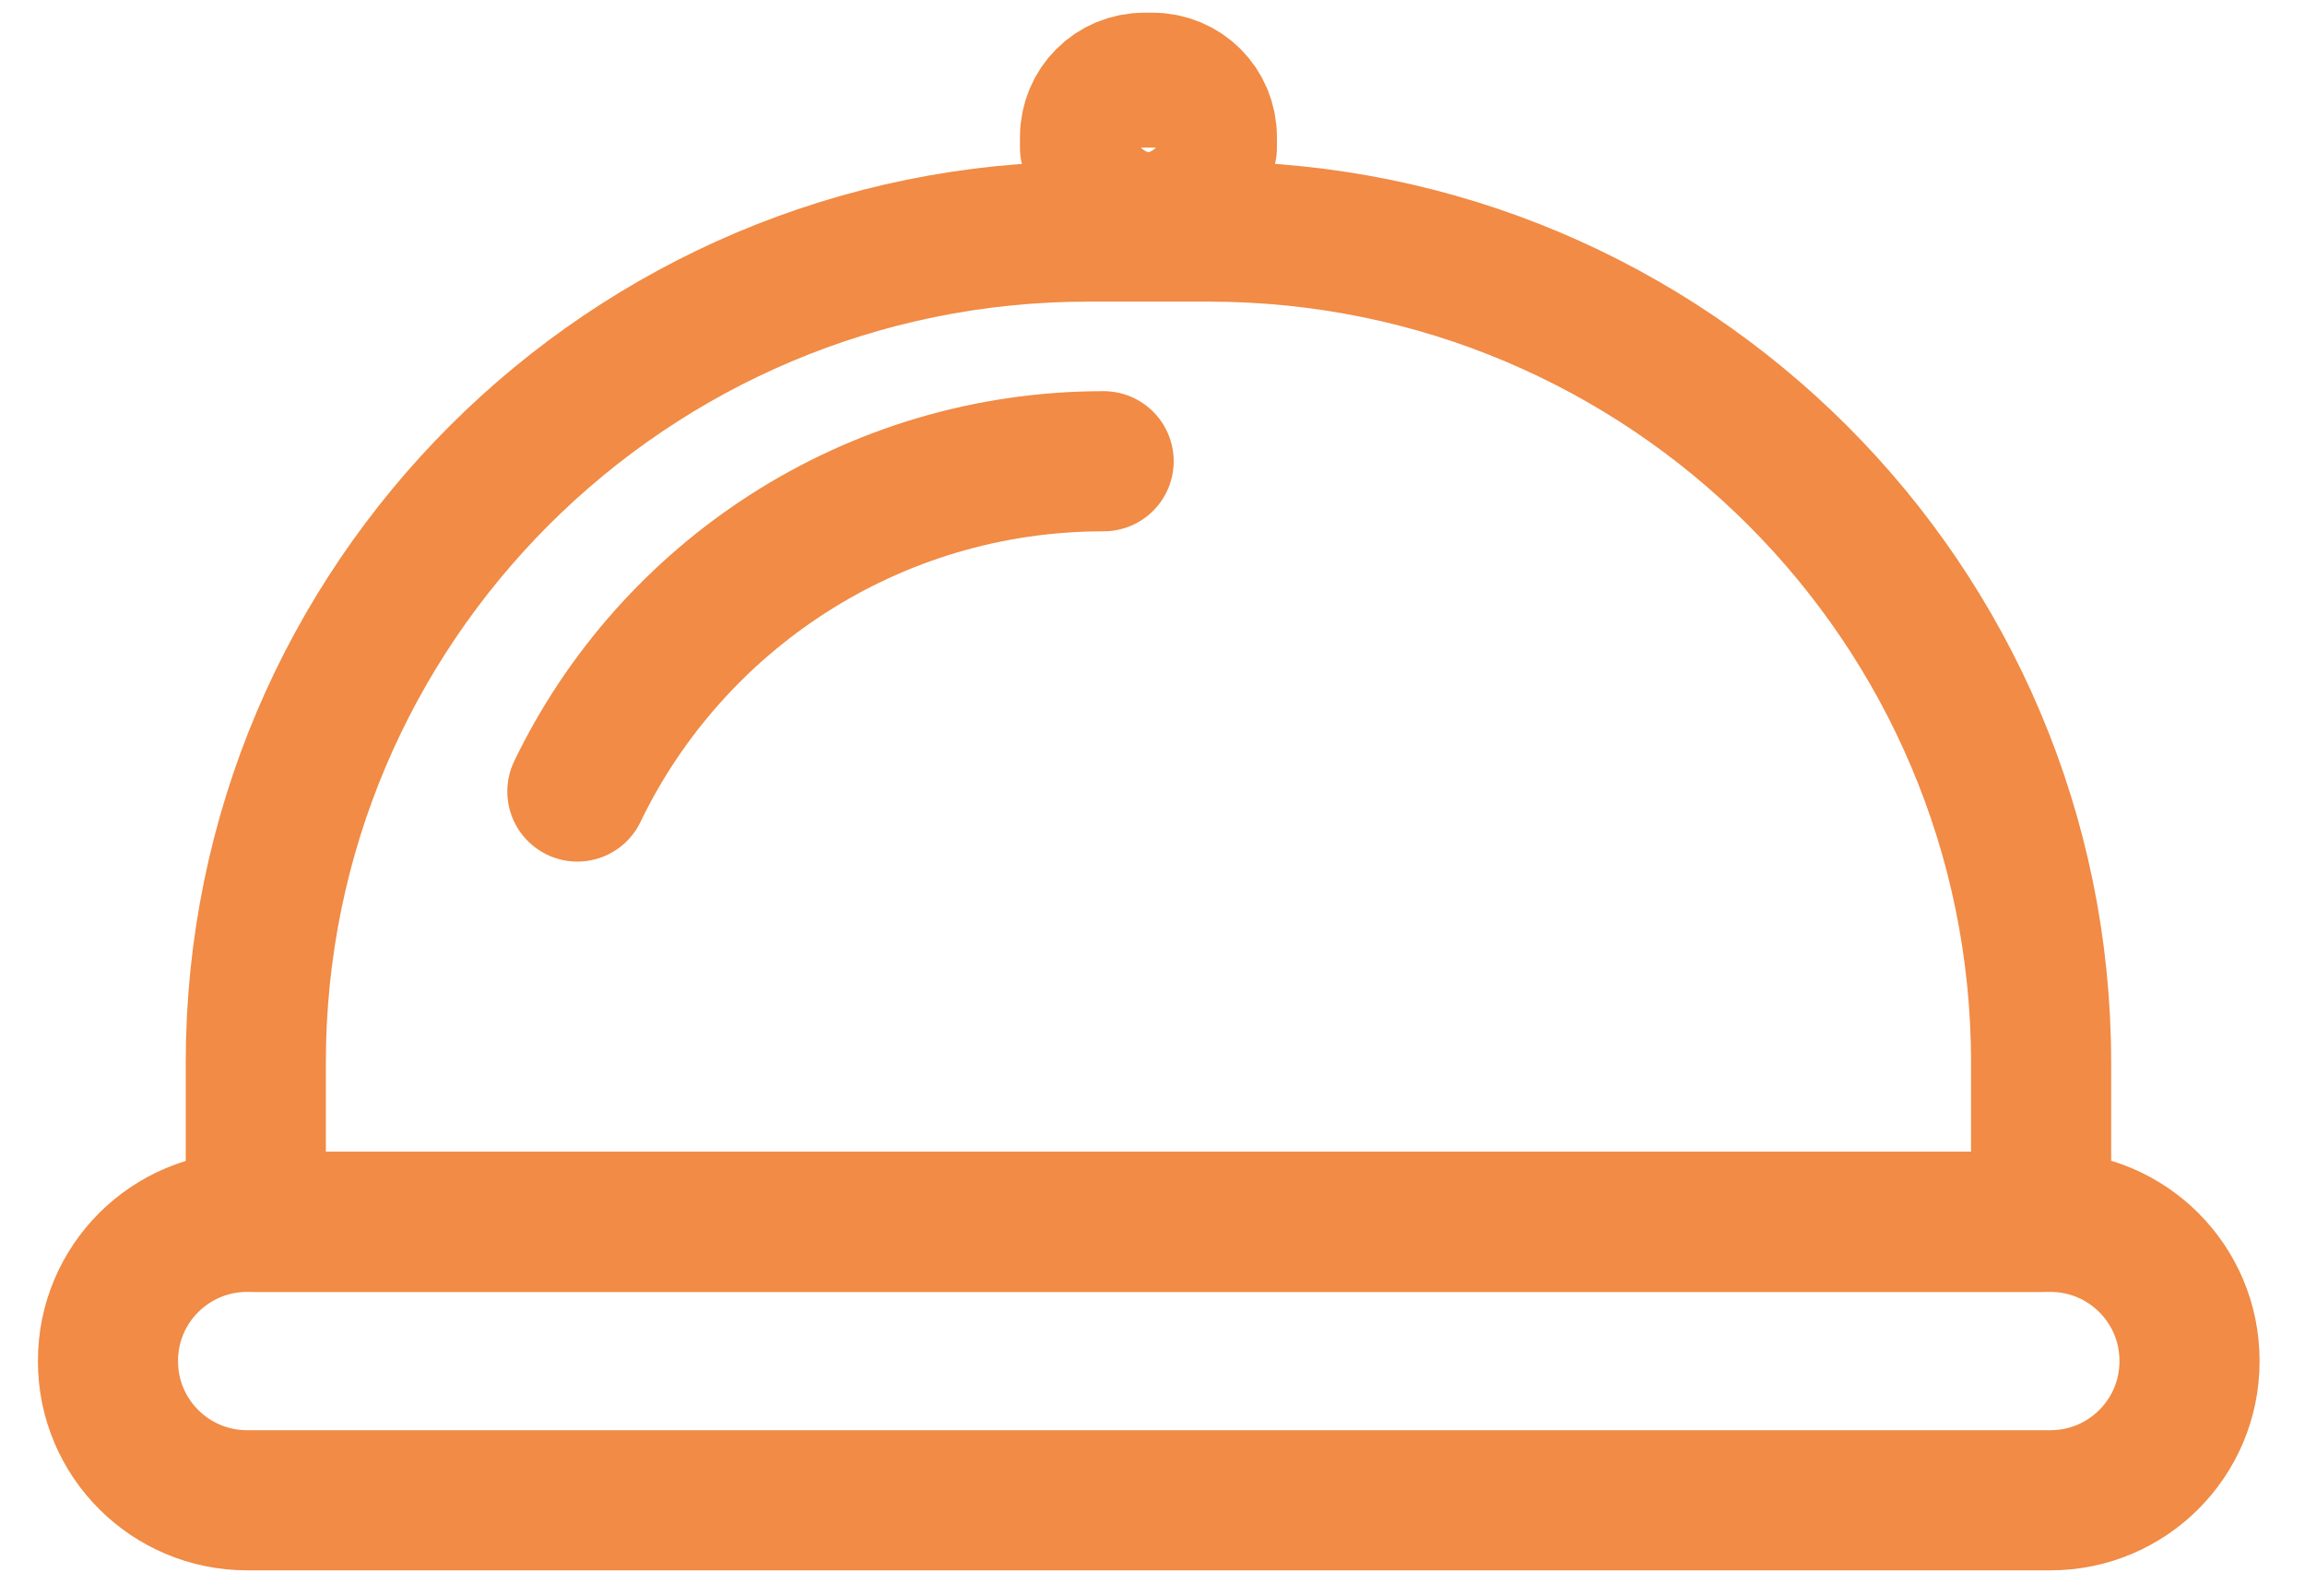 <svg xmlns="http://www.w3.org/2000/svg" width="39" height="27" viewBox="0 0 39 27" fill="none"><path d="M18.422 3.918H20.451C28.226 3.918 34.535 10.217 34.535 17.978V20.673H4.328V17.978C4.328 10.217 10.637 3.918 18.411 3.918H18.422Z" stroke="#F18B45" stroke-width="2.371" stroke-linecap="round" stroke-linejoin="round"></path><path d="M18.673 7.804C14.749 7.804 11.359 10.091 9.769 13.392" stroke="#F18B45" stroke-width="2.371" stroke-linecap="round" stroke-linejoin="round"></path><path d="M19.363 1.4H19.499C20.012 1.4 20.42 1.808 20.42 2.32V2.497H18.443V2.32C18.443 1.808 18.851 1.4 19.363 1.4Z" stroke="#F18B45" stroke-width="2.371" stroke-linecap="round" stroke-linejoin="round"></path><path d="M34.692 20.673H4.182C2.881 20.673 1.827 21.725 1.827 23.023V23.034C1.827 24.332 2.881 25.384 4.182 25.384H34.692C35.992 25.384 37.046 24.332 37.046 23.034V23.023C37.046 21.725 35.992 20.673 34.692 20.673Z" stroke="#F18B45" stroke-width="2.371" stroke-linecap="round" stroke-linejoin="round"></path></svg>